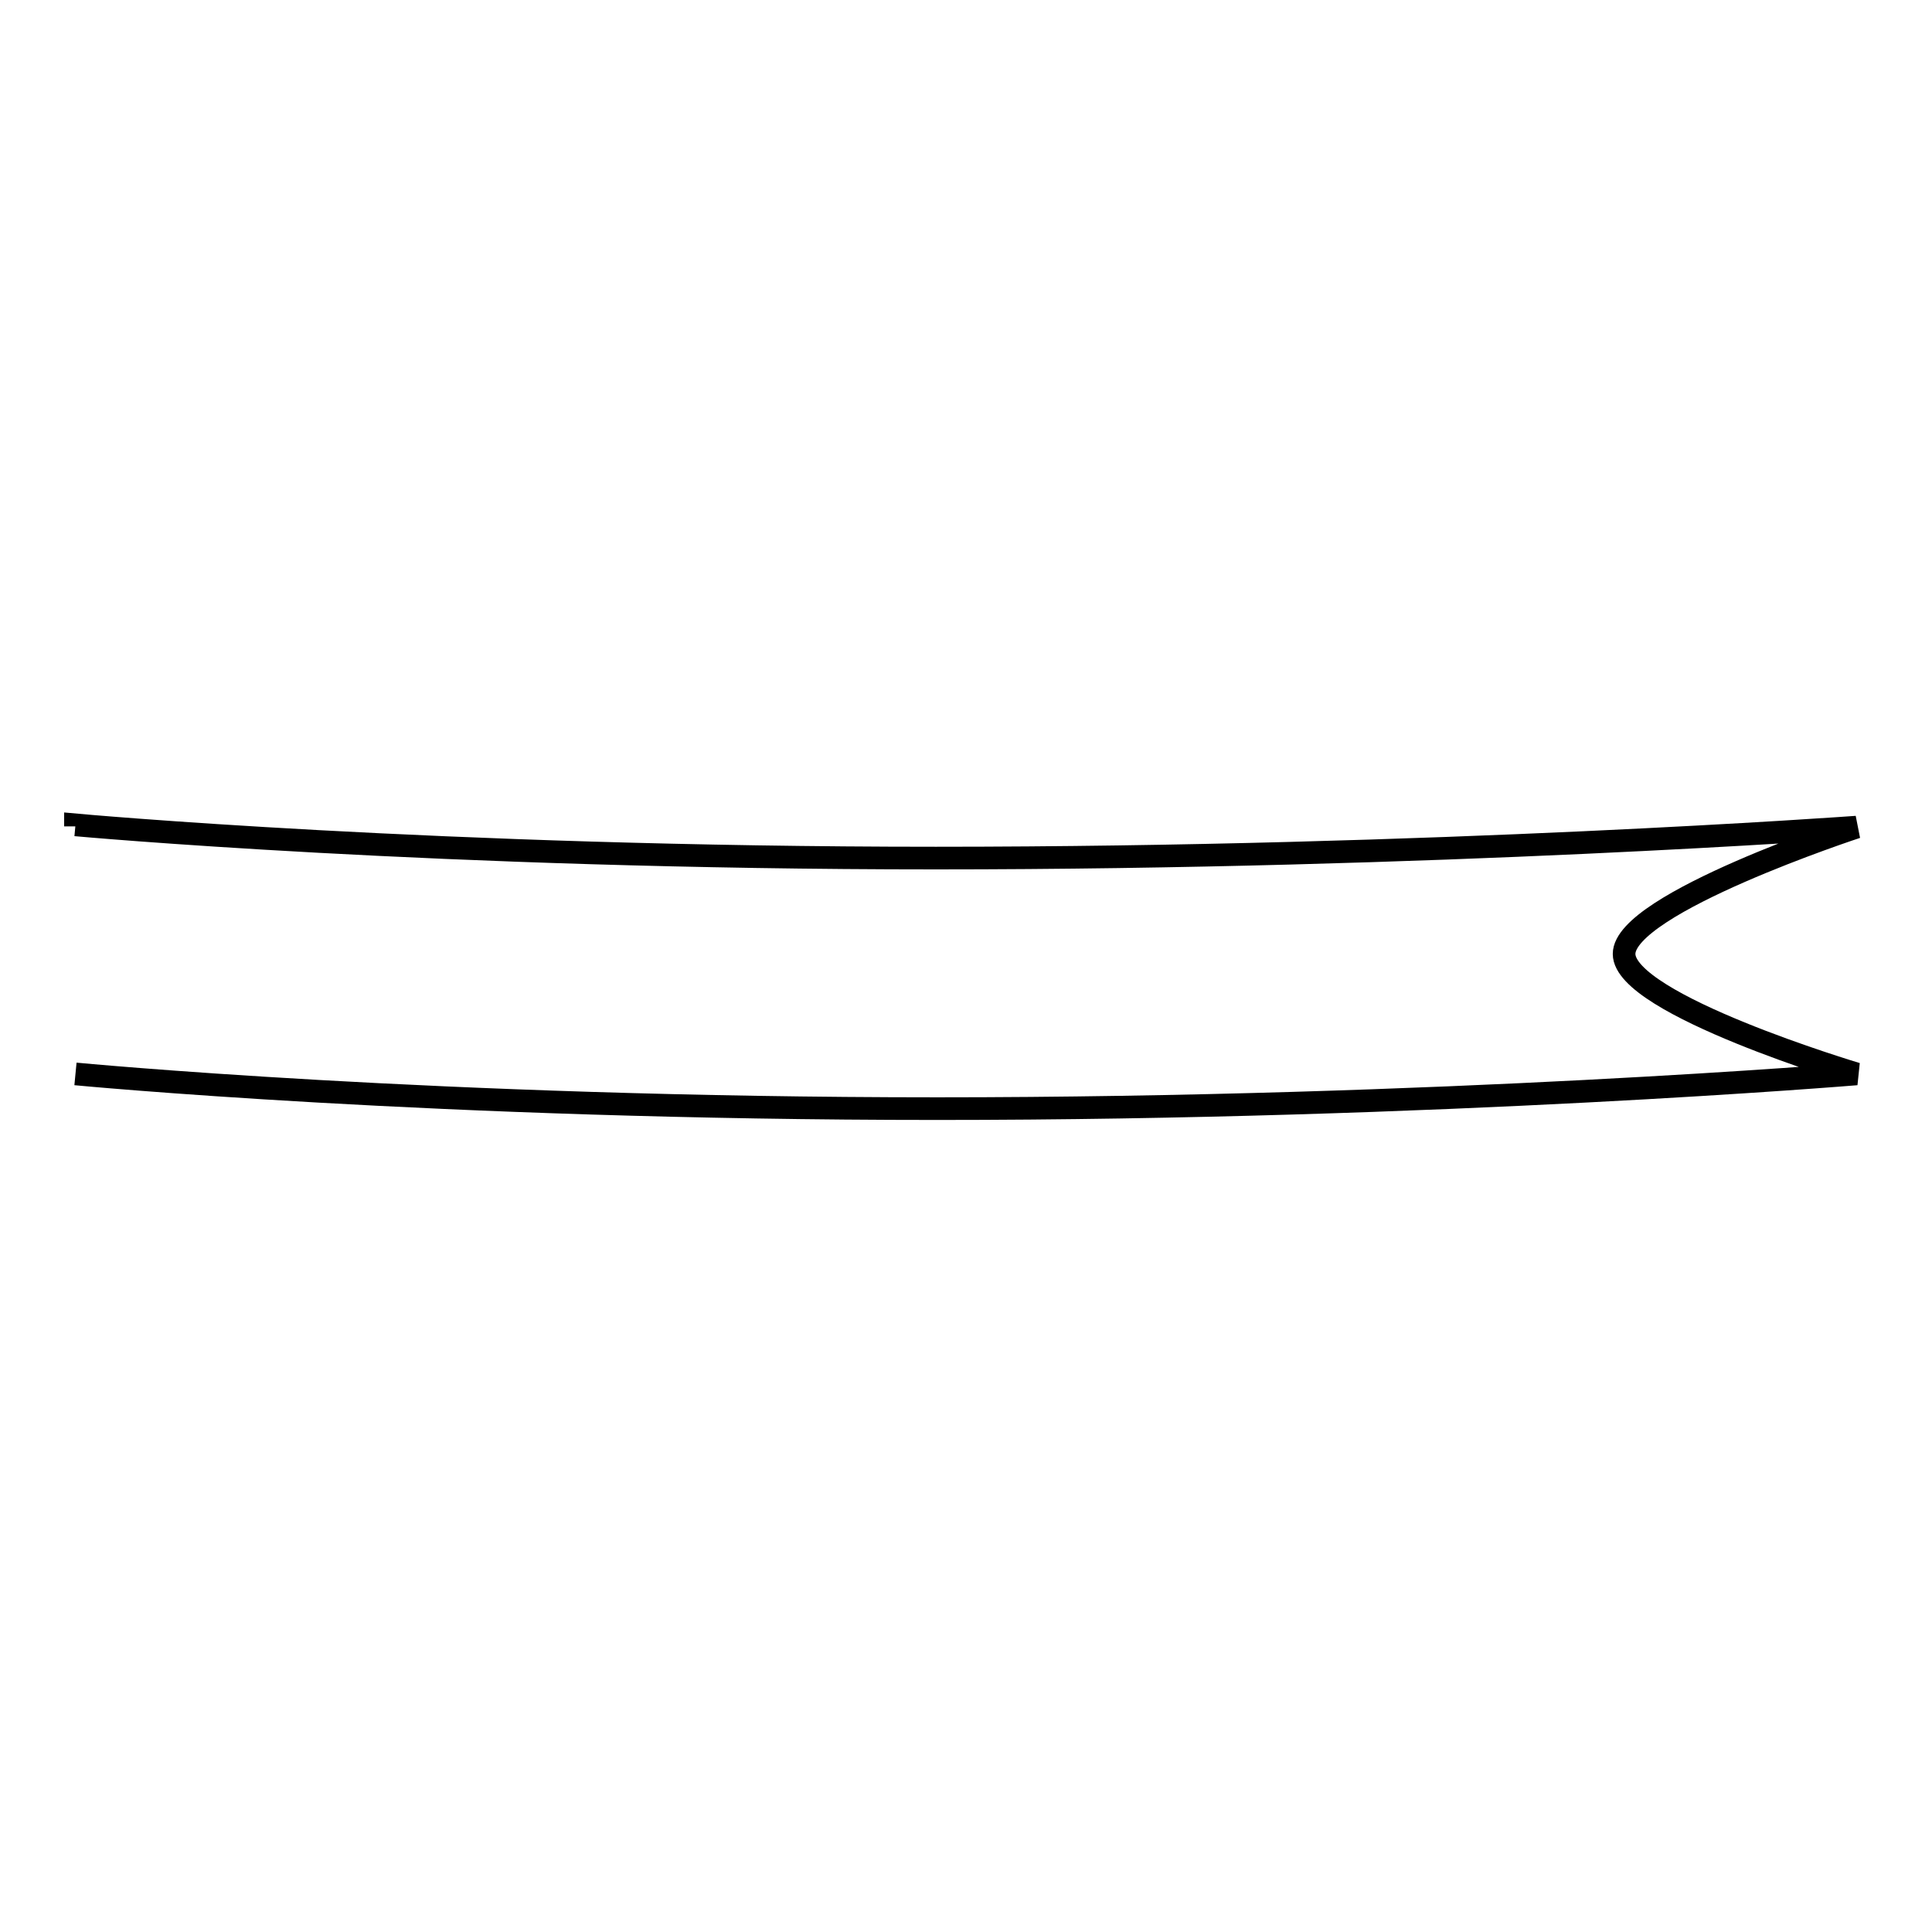 <?xml version="1.0" encoding="utf-8"?>
<!-- Svg Vector Icons : http://www.onlinewebfonts.com/icon -->
<!DOCTYPE svg PUBLIC "-//W3C//DTD SVG 1.1//EN" "http://www.w3.org/Graphics/SVG/1.1/DTD/svg11.dtd">
<svg version="1.1" xmlns="http://www.w3.org/2000/svg" xmlns:xlink="http://www.w3.org/1999/xlink" x="0px" y="0px" viewBox="0 0 256 256" enable-background="new 0 0 256 256" xml:space="preserve">
<g><g><path stroke-width="3" fill-opacity="0" stroke="#000000"  d="M10,109.5v-0.2c0,0,48,4.4,114,4.4c65.9,0,122-4.1,122-4.1s-30.8,10.1-30.8,16.8c0,6.7,30.8,15.9,30.8,15.9s-55.4,4.6-121.8,4.6c-66.4,0-114.2-4.6-114.2-4.6"/></g></g>
</svg>